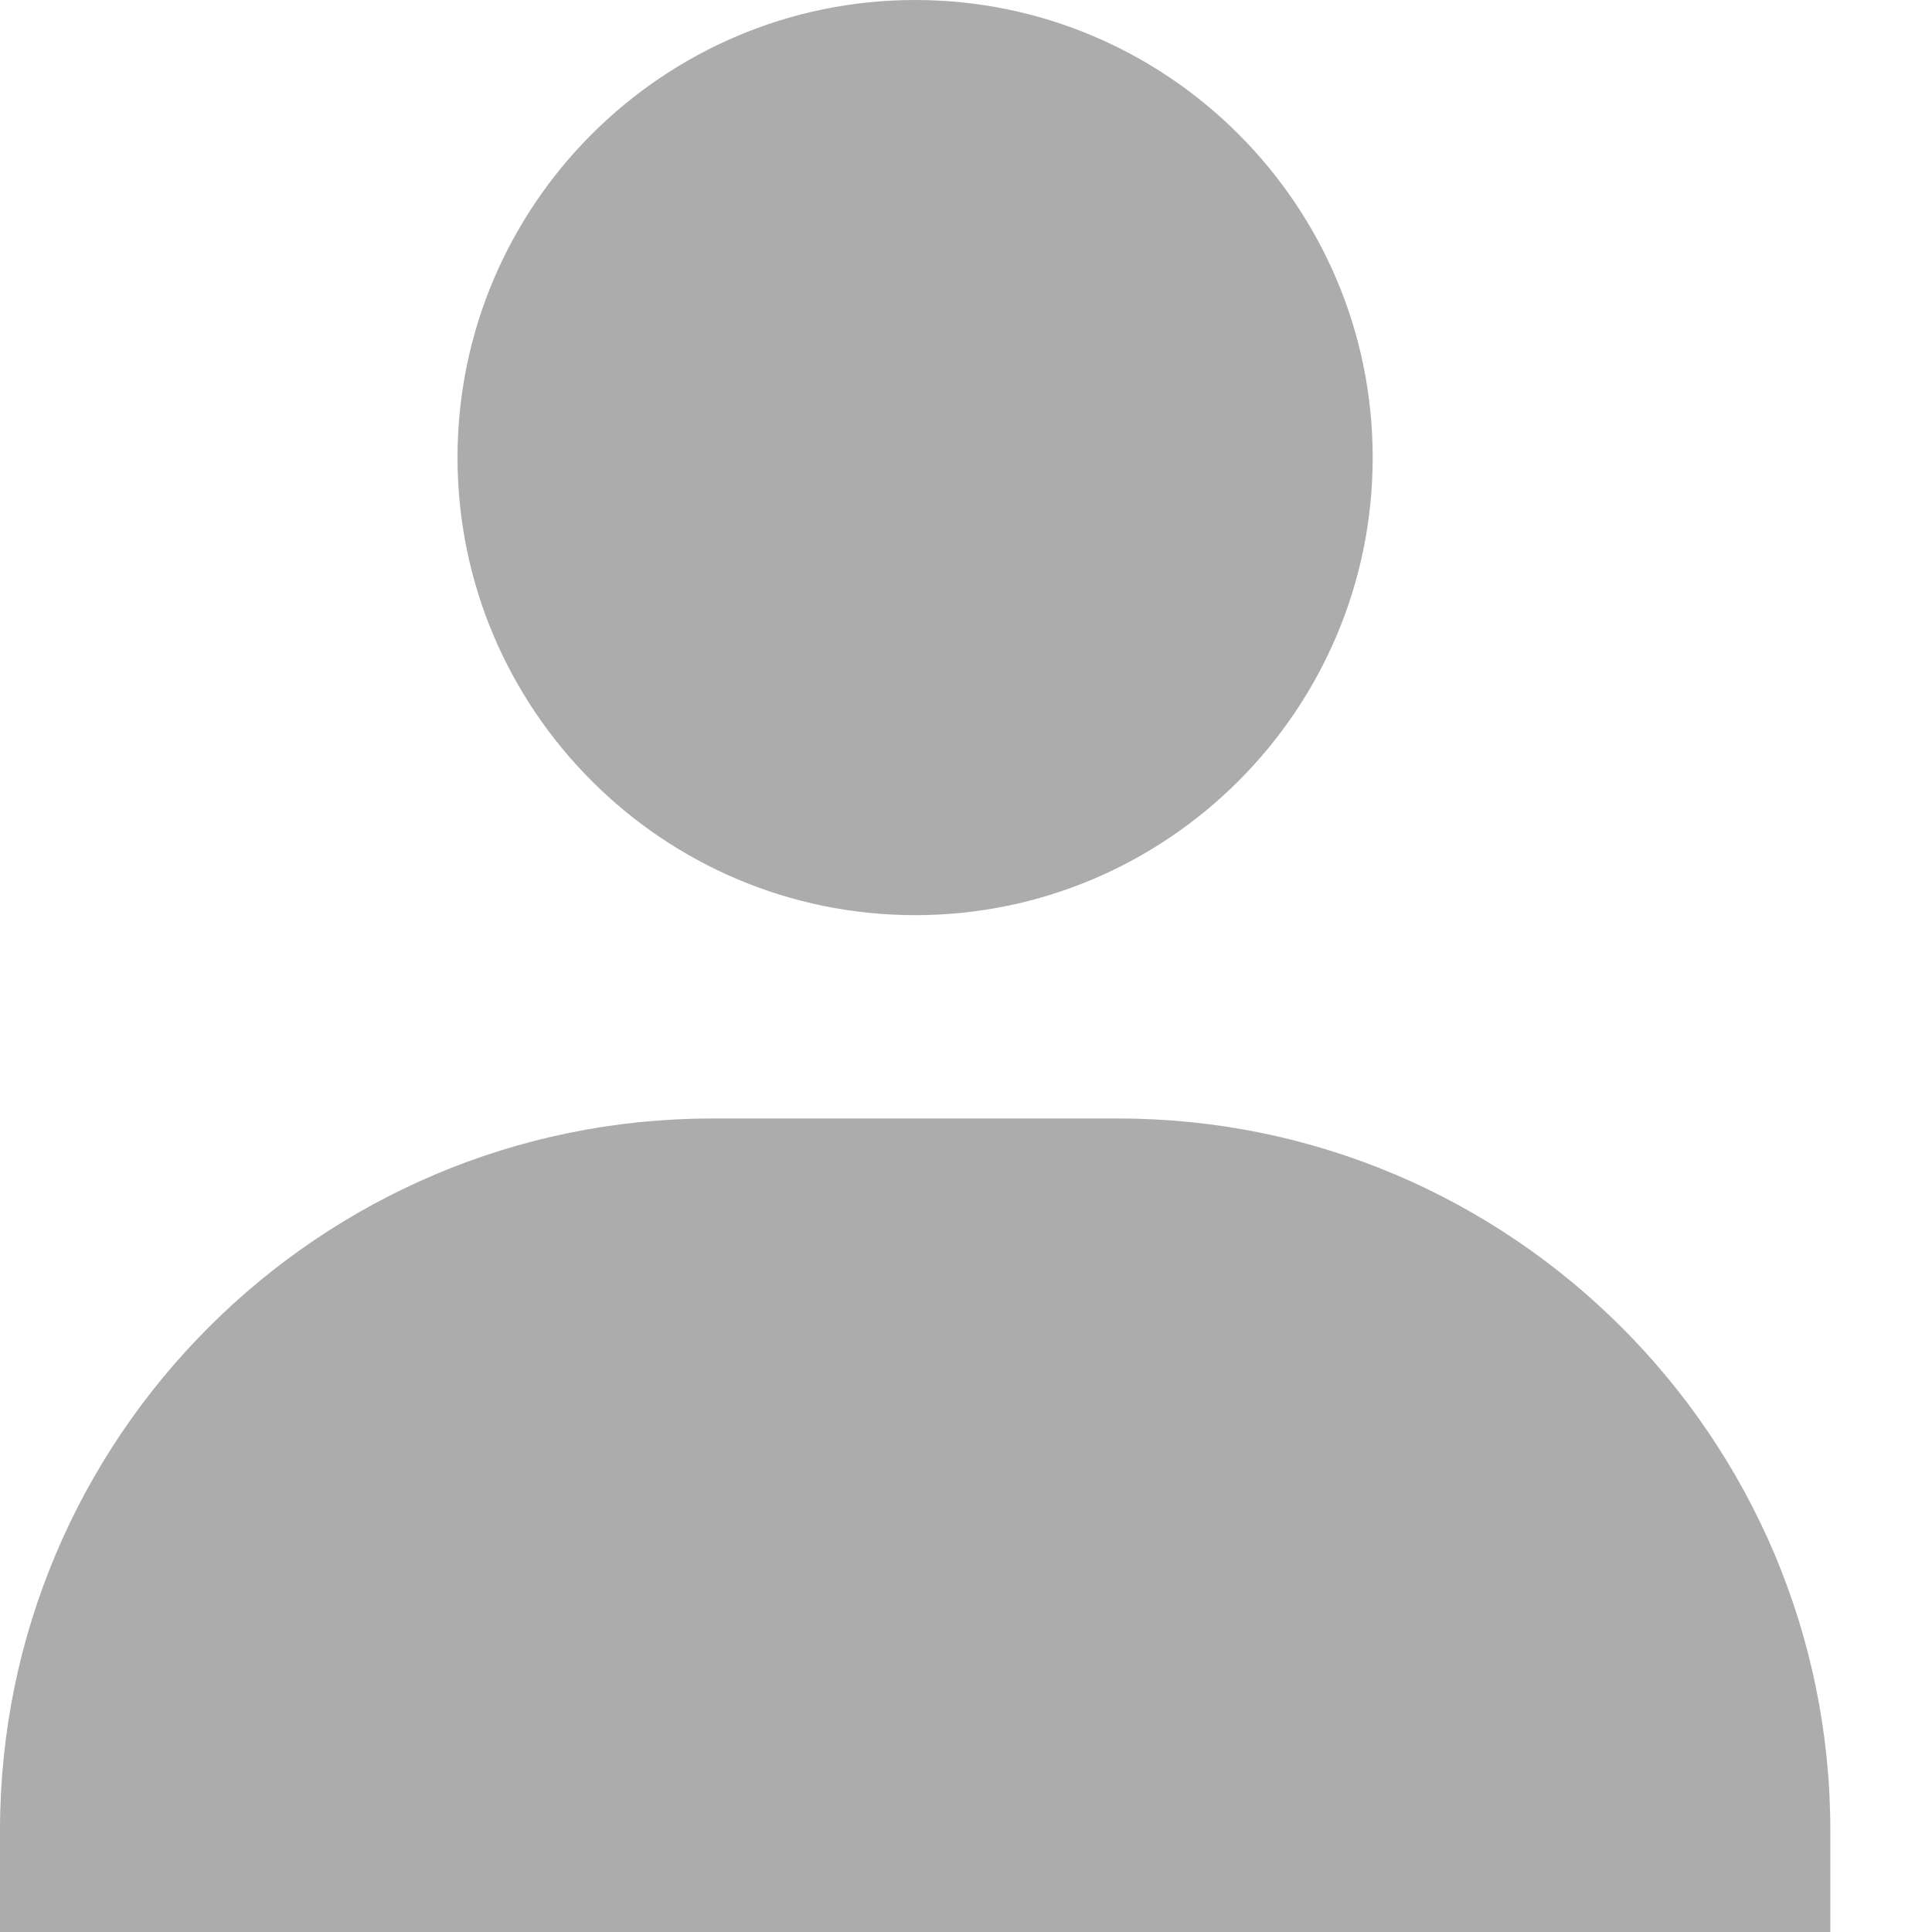 <svg width="16" height="16" viewBox="0 0 16 16" fill="none" xmlns="http://www.w3.org/2000/svg">
<path d="M3.789 3.789C3.789 5.879 5.49 7.579 7.579 7.579C9.668 7.579 11.368 5.879 11.368 3.789C11.368 1.7 9.668 0 7.579 0C5.49 0 3.789 1.7 3.789 3.789ZM14.316 16H15.158V15.158C15.158 11.908 12.513 9.263 9.263 9.263H5.895C2.644 9.263 0 11.908 0 15.158V16H14.316Z" fill="#ACACAC"/>
</svg>
